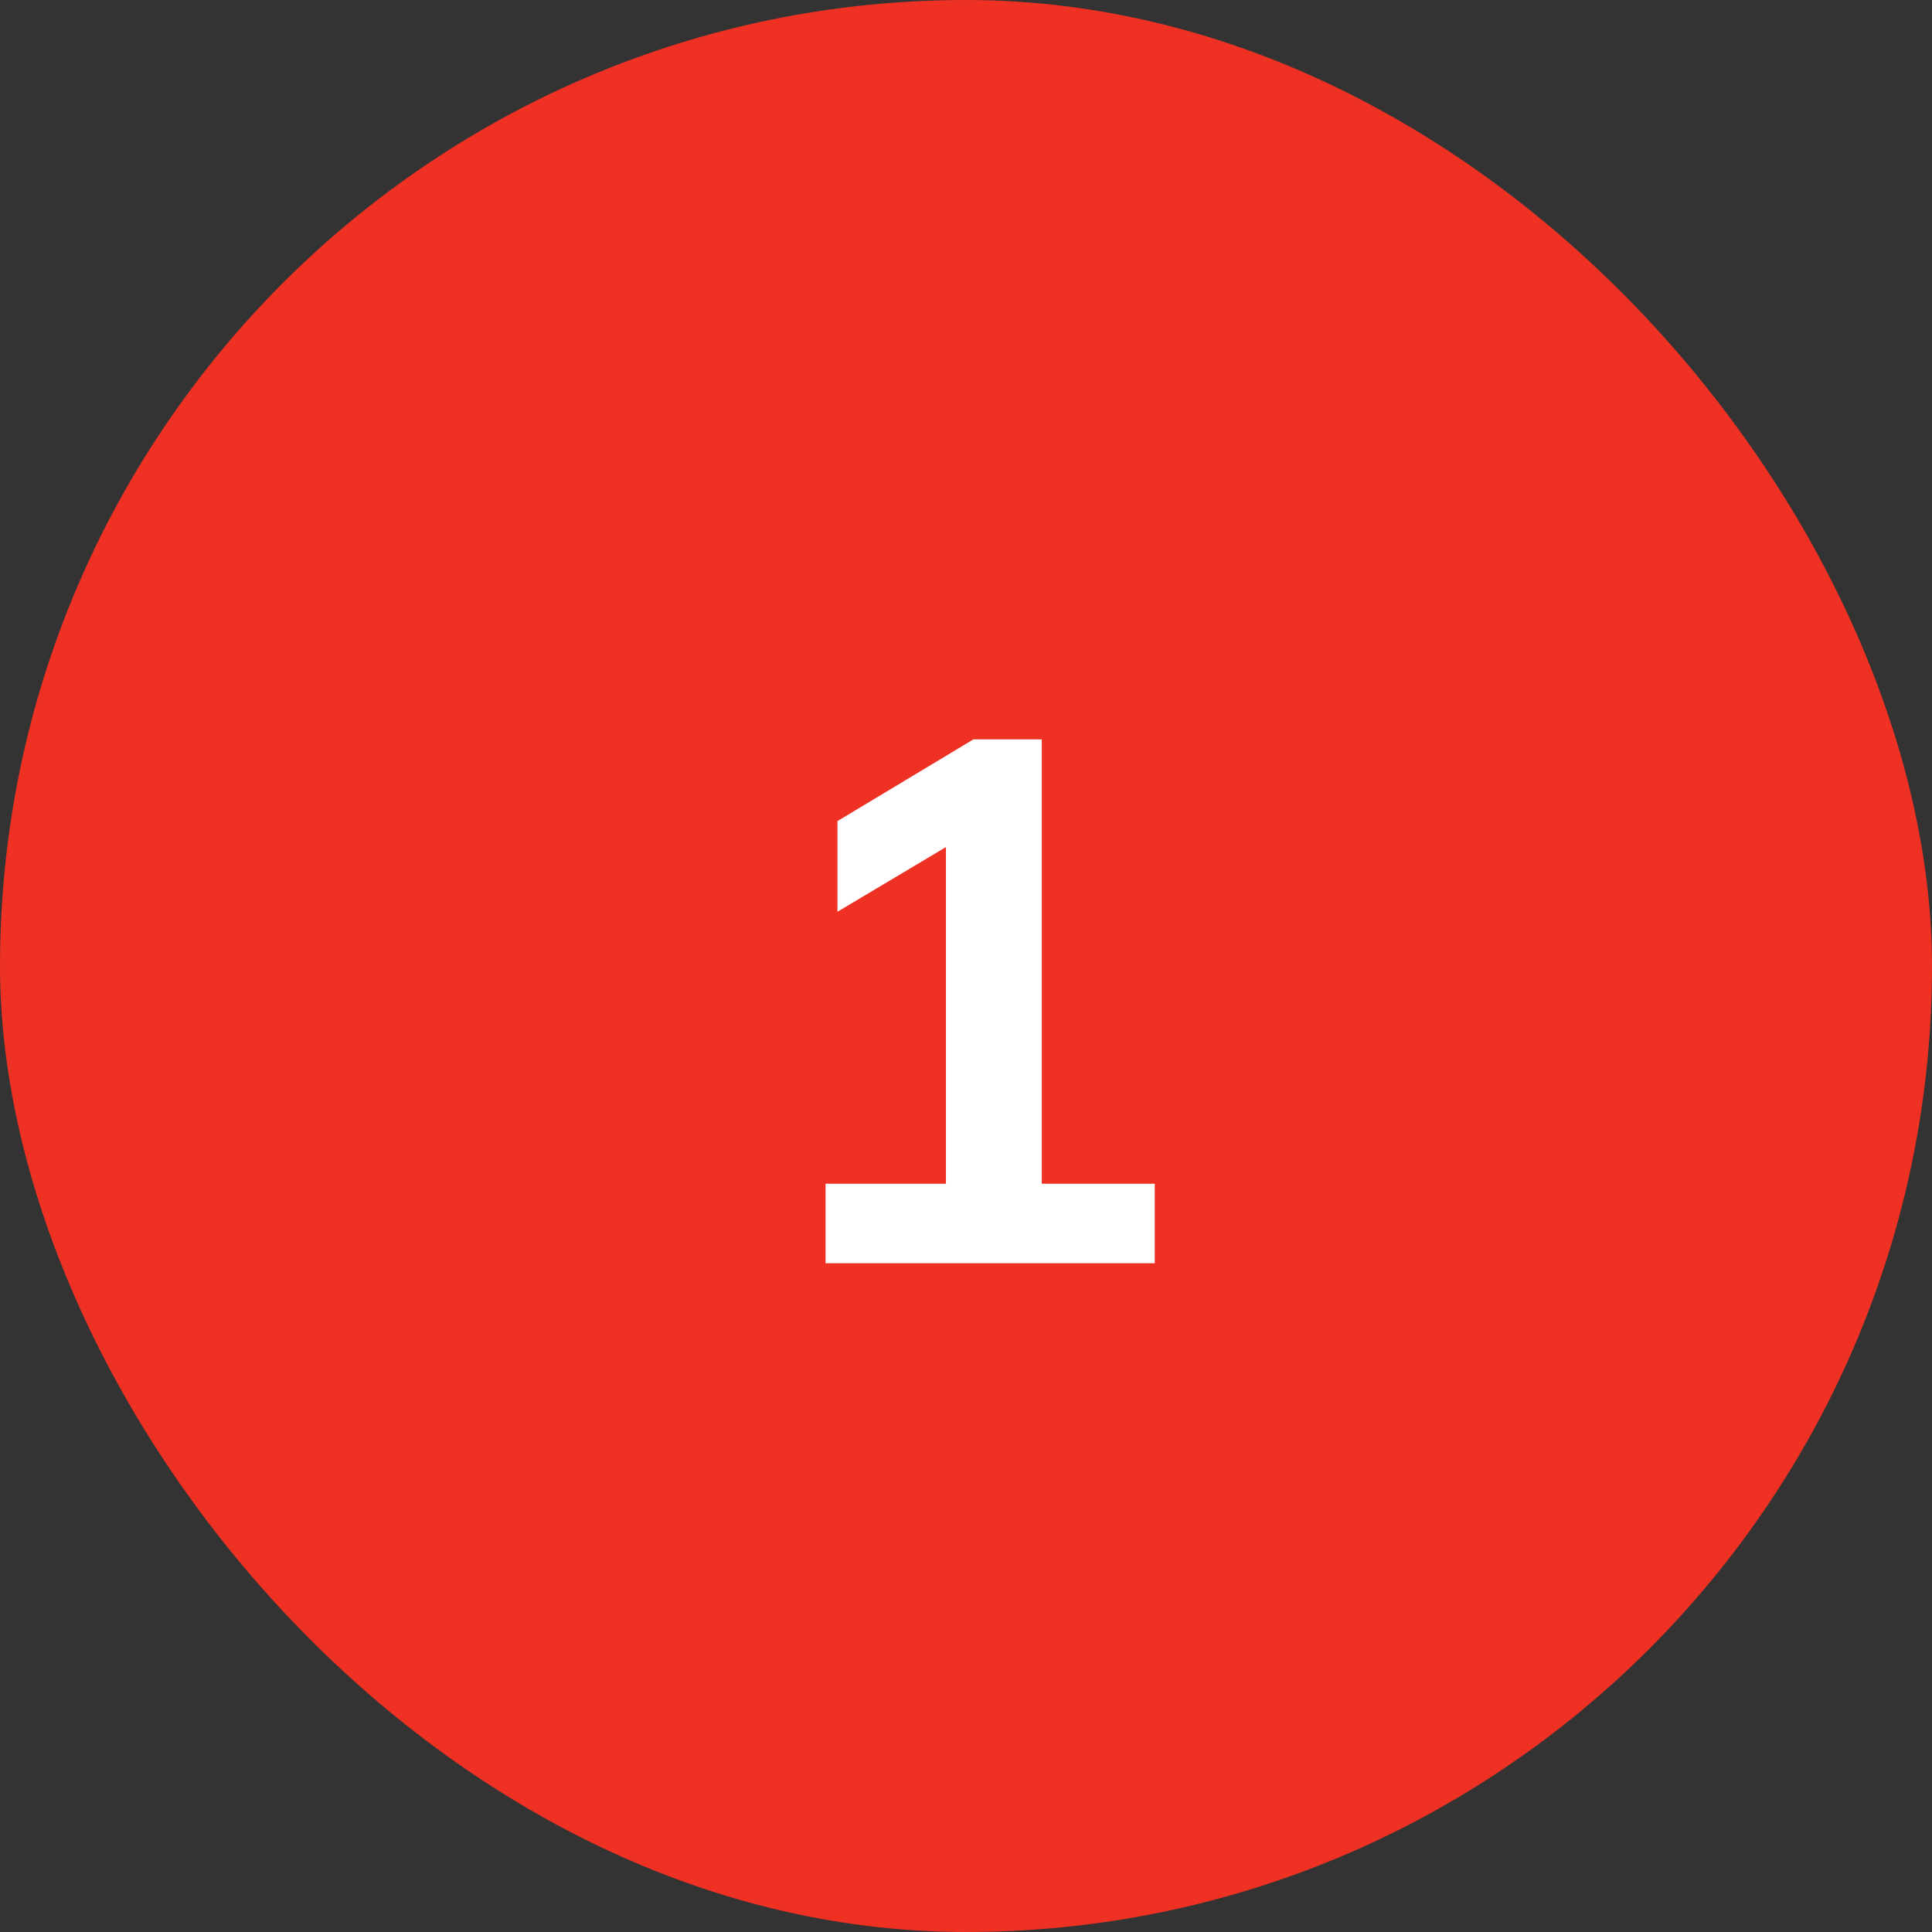 <svg width="52" height="52" viewBox="0 0 52 52" fill="none" xmlns="http://www.w3.org/2000/svg">
<rect x="0" y="0" width="52" height="52" fill="#333333" stroke="none"/>
<rect width="52" height="52" rx="26" fill="#EF3124"/>
<path d="M22.22 34V31.86H25.46V22.06H26.7L22.54 24.54V22.1L26.2 19.9H28.04V31.86H31.08V34H22.22Z" fill="white"/>
</svg>
